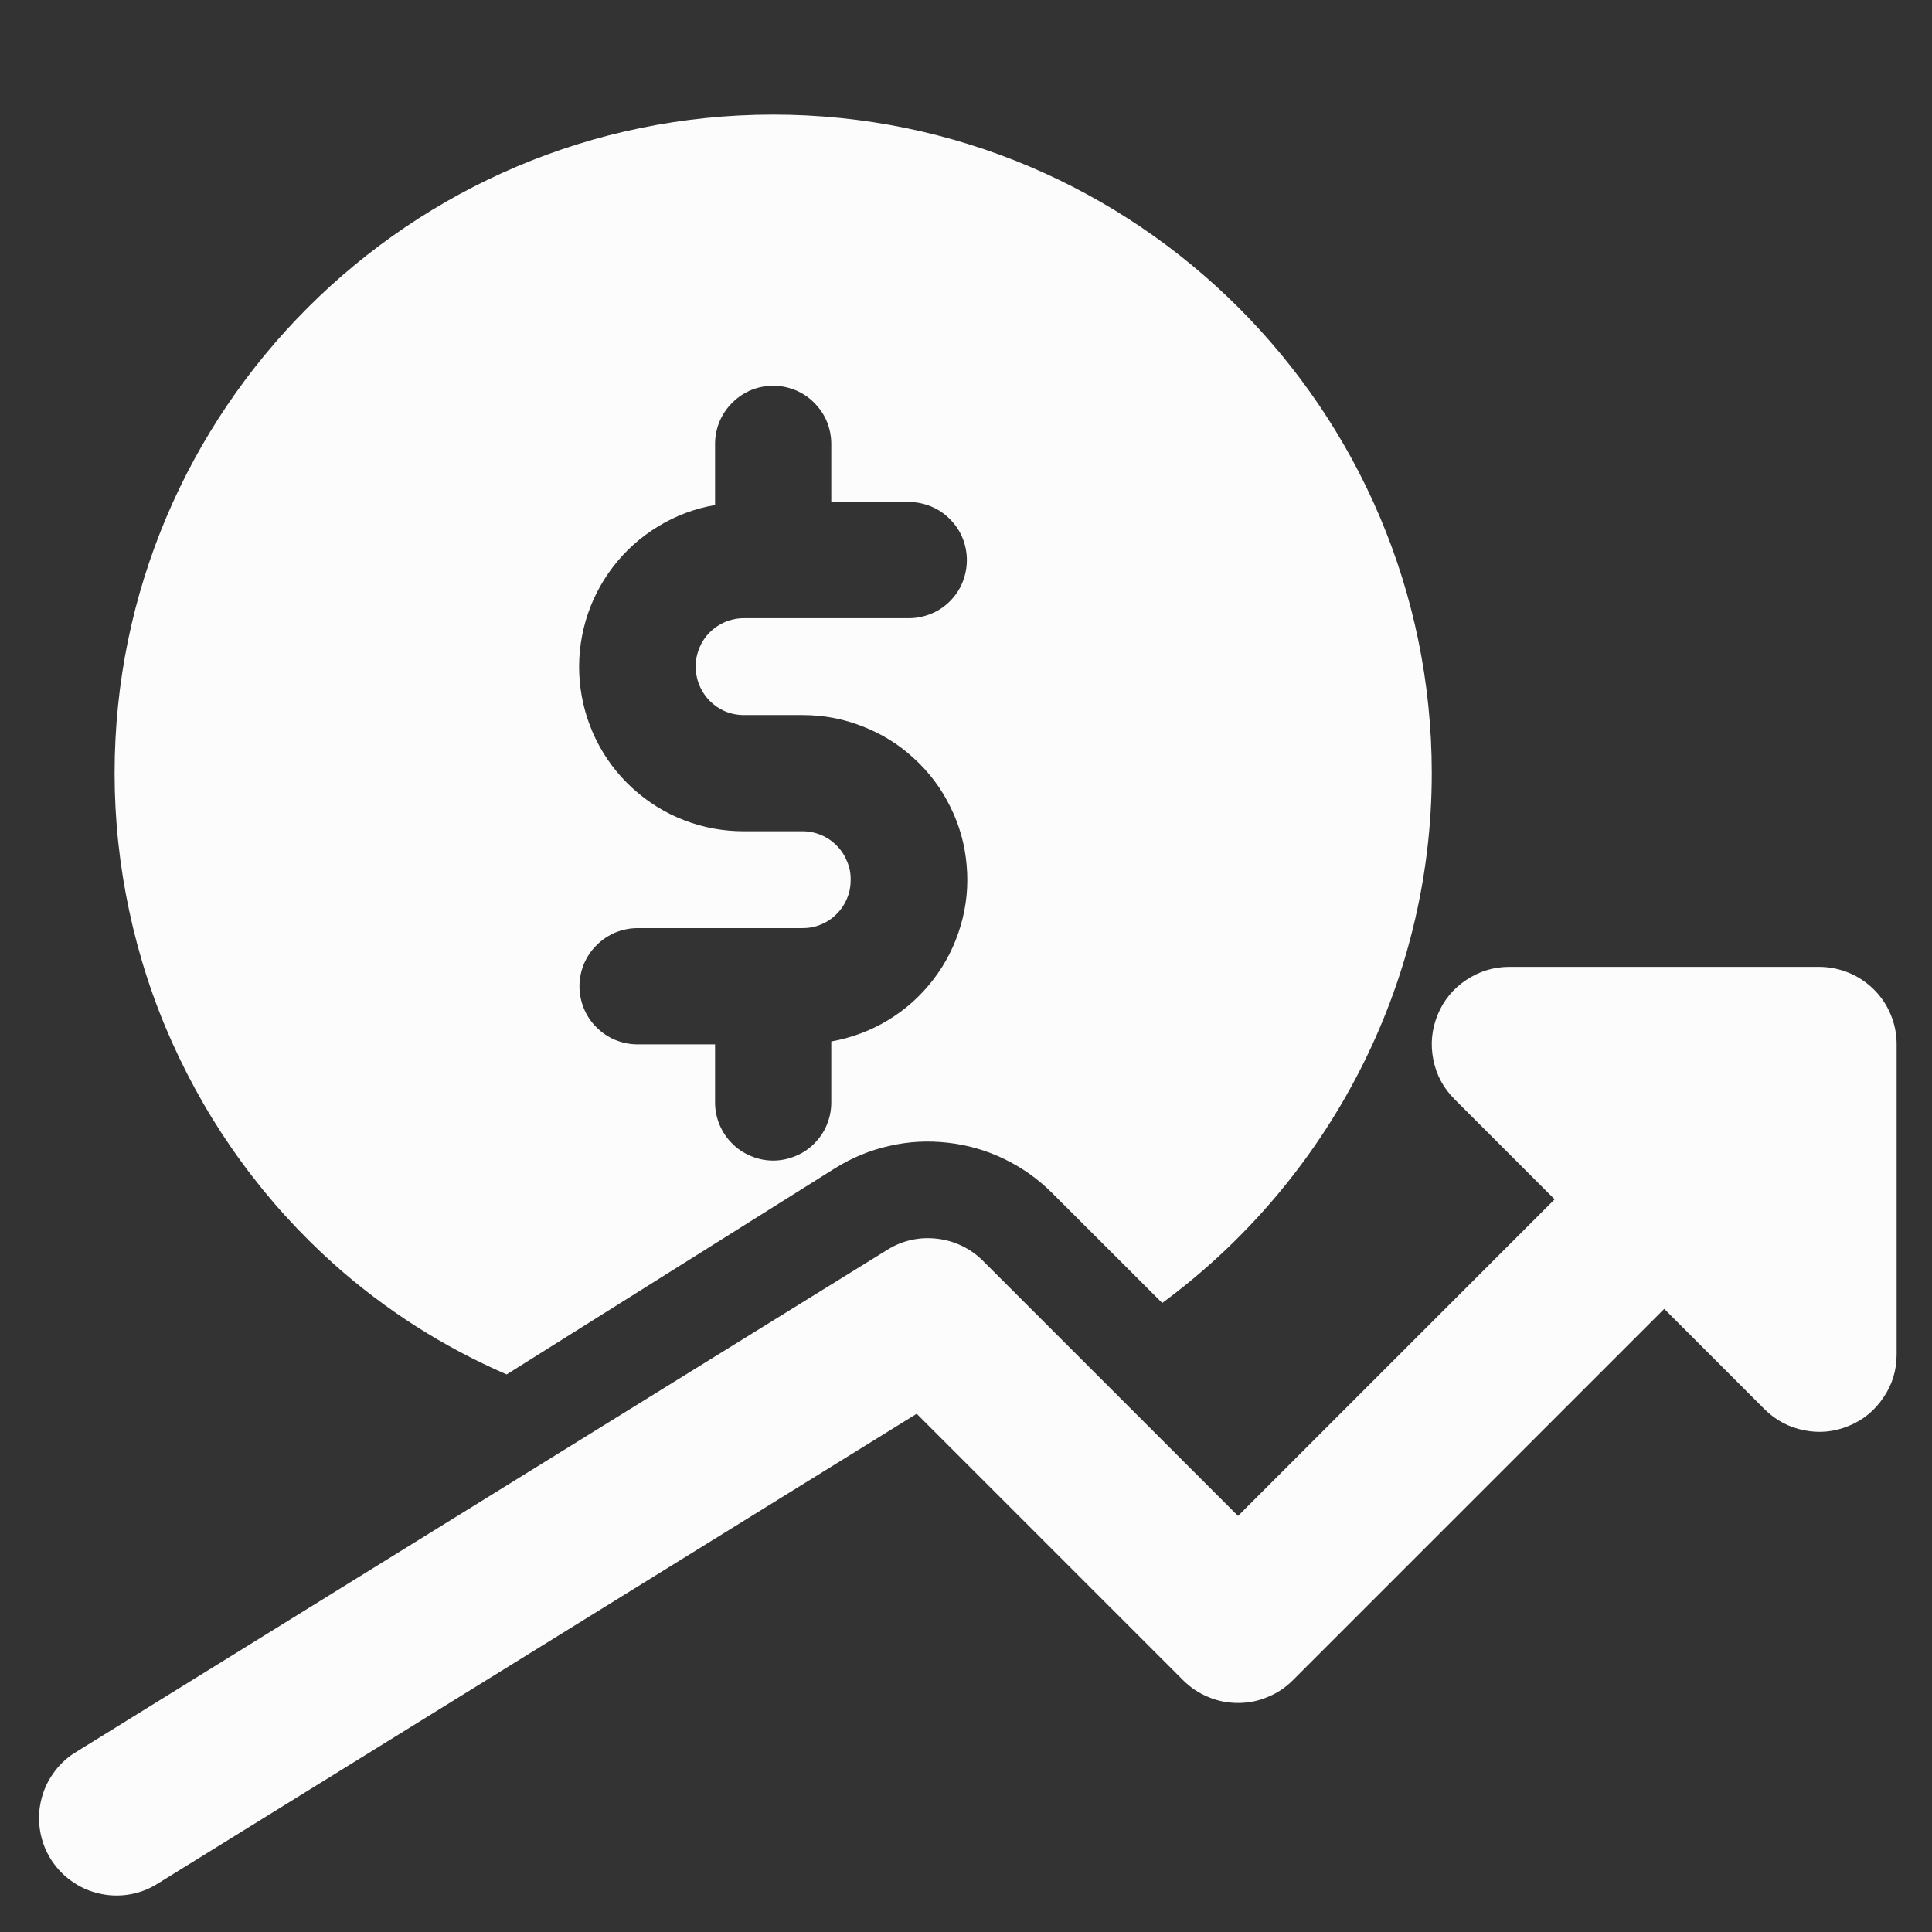 <?xml version="1.0" encoding="UTF-8"?>
<svg xmlns="http://www.w3.org/2000/svg" xmlns:xlink="http://www.w3.org/1999/xlink" width="80" zoomAndPan="magnify" viewBox="0 0 60 60" height="80" preserveAspectRatio="xMidYMid meet" version="1.0">
  <rect x="0" y="0" width="60" height="60" fill="#333333" stroke="none"/>
  <defs>
    <clipPath id="f73777b2a8">
      <path d="M 1.152 30 L 58.902 30 L 58.902 58.902 L 1.152 58.902 Z M 1.152 30 " clip-rule="nonzero"></path>
    </clipPath>
  </defs>
  <path fill="#fcfcfc" d="M 10.383 39.27 C 11.984 40.695 13.77 41.832 15.734 42.684 L 25.945 36.273 C 26.469 35.949 27.027 35.719 27.625 35.586 C 28.223 35.449 28.824 35.418 29.434 35.488 C 30.043 35.555 30.625 35.723 31.176 35.988 C 31.73 36.254 32.223 36.602 32.656 37.031 L 36.094 40.465 C 41.238 36.672 44.465 30.602 44.465 24.012 C 44.465 12.734 35.289 3.559 24.012 3.559 C 12.734 3.559 3.559 12.734 3.559 24.012 C 3.559 25.453 3.711 26.875 4.012 28.285 C 4.312 29.695 4.754 31.055 5.344 32.371 C 5.934 33.684 6.648 34.922 7.5 36.086 C 8.348 37.25 9.309 38.309 10.383 39.27 Z M 24.926 25.816 L 23.098 25.816 C 22.461 25.816 21.84 25.703 21.246 25.473 C 20.648 25.242 20.117 24.91 19.645 24.48 C 19.172 24.047 18.797 23.547 18.512 22.973 C 18.23 22.398 18.062 21.793 18.004 21.156 C 17.949 20.52 18.012 19.895 18.188 19.281 C 18.367 18.668 18.652 18.109 19.039 17.602 C 19.43 17.094 19.898 16.676 20.445 16.344 C 20.992 16.012 21.578 15.793 22.207 15.684 L 22.207 13.785 C 22.207 13.547 22.254 13.316 22.344 13.094 C 22.438 12.875 22.566 12.68 22.738 12.512 C 22.906 12.34 23.102 12.211 23.32 12.117 C 23.543 12.027 23.773 11.98 24.012 11.98 C 24.25 11.98 24.48 12.027 24.703 12.117 C 24.926 12.211 25.121 12.34 25.289 12.512 C 25.457 12.68 25.59 12.875 25.68 13.094 C 25.77 13.316 25.816 13.547 25.816 13.785 L 25.816 15.59 L 28.223 15.59 C 28.461 15.59 28.691 15.637 28.914 15.727 C 29.137 15.82 29.332 15.949 29.5 16.121 C 29.668 16.289 29.801 16.484 29.891 16.703 C 29.98 16.926 30.027 17.156 30.027 17.395 C 30.027 17.633 29.98 17.863 29.891 18.086 C 29.801 18.309 29.668 18.504 29.5 18.672 C 29.332 18.84 29.137 18.973 28.914 19.062 C 28.691 19.152 28.461 19.199 28.223 19.199 L 23.098 19.199 C 22.898 19.199 22.711 19.238 22.527 19.312 C 22.344 19.391 22.184 19.496 22.043 19.637 C 21.902 19.777 21.797 19.938 21.719 20.121 C 21.645 20.305 21.605 20.492 21.605 20.691 C 21.605 21.539 22.273 22.207 23.098 22.207 L 24.926 22.207 C 25.566 22.207 26.184 22.32 26.777 22.555 C 27.375 22.785 27.91 23.113 28.379 23.547 C 28.852 23.977 29.23 24.48 29.512 25.055 C 29.797 25.625 29.965 26.23 30.02 26.867 C 30.078 27.504 30.016 28.129 29.836 28.742 C 29.656 29.355 29.375 29.914 28.984 30.422 C 28.594 30.93 28.129 31.348 27.582 31.68 C 27.035 32.012 26.445 32.23 25.816 32.344 L 25.816 34.238 C 25.816 34.477 25.77 34.707 25.68 34.926 C 25.59 35.148 25.457 35.344 25.289 35.512 C 25.121 35.684 24.926 35.812 24.703 35.902 C 24.48 35.996 24.25 36.043 24.012 36.043 C 23.773 36.043 23.543 35.996 23.32 35.902 C 23.102 35.812 22.906 35.684 22.738 35.512 C 22.566 35.344 22.438 35.148 22.344 34.926 C 22.254 34.707 22.207 34.477 22.207 34.238 L 22.207 32.434 L 19.801 32.434 C 19.562 32.434 19.332 32.387 19.109 32.297 C 18.891 32.207 18.695 32.074 18.527 31.906 C 18.355 31.738 18.227 31.543 18.133 31.32 C 18.043 31.098 17.996 30.867 17.996 30.629 C 17.996 30.391 18.043 30.16 18.133 29.938 C 18.227 29.719 18.355 29.523 18.527 29.355 C 18.695 29.184 18.891 29.055 19.109 28.961 C 19.332 28.871 19.562 28.824 19.801 28.824 L 24.926 28.824 C 25.125 28.824 25.316 28.789 25.496 28.711 C 25.68 28.637 25.844 28.527 25.98 28.387 C 26.121 28.25 26.23 28.086 26.305 27.902 C 26.383 27.723 26.418 27.531 26.418 27.332 C 26.422 27.133 26.387 26.941 26.309 26.758 C 26.234 26.57 26.129 26.406 25.988 26.266 C 25.848 26.121 25.688 26.012 25.504 25.934 C 25.316 25.855 25.125 25.816 24.926 25.816 Z M 24.926 25.816 " fill-opacity="1" fill-rule="nonzero"></path>
  <g clip-path="url(#f73777b2a8)">
    <path fill="#fcfcfc" d="M 56.496 30.027 L 46.871 30.027 C 46.387 30.027 45.941 30.164 45.535 30.434 C 45.129 30.703 44.836 31.062 44.648 31.512 C 44.465 31.965 44.418 32.426 44.512 32.902 C 44.605 33.383 44.828 33.793 45.172 34.137 L 48.281 37.246 L 38.449 47.078 L 30.527 39.156 C 30.336 38.965 30.117 38.809 29.871 38.691 C 29.629 38.574 29.371 38.5 29.102 38.469 C 28.832 38.438 28.566 38.449 28.301 38.508 C 28.039 38.566 27.789 38.668 27.559 38.812 L 2.293 54.453 C 2.031 54.625 1.812 54.84 1.637 55.098 C 1.457 55.355 1.336 55.637 1.27 55.941 C 1.199 56.25 1.195 56.555 1.246 56.863 C 1.297 57.172 1.406 57.461 1.57 57.727 C 1.738 57.992 1.945 58.219 2.199 58.402 C 2.449 58.59 2.73 58.719 3.031 58.793 C 3.336 58.871 3.645 58.887 3.953 58.844 C 4.266 58.801 4.555 58.699 4.824 58.543 L 28.469 43.906 L 36.746 52.184 C 36.973 52.41 37.23 52.582 37.527 52.703 C 37.82 52.828 38.129 52.887 38.449 52.887 C 38.766 52.887 39.074 52.828 39.367 52.703 C 39.664 52.582 39.922 52.41 40.148 52.184 L 51.684 40.648 L 54.797 43.762 C 55.141 44.105 55.551 44.324 56.027 44.418 C 56.504 44.516 56.969 44.469 57.418 44.281 C 57.867 44.098 58.227 43.801 58.496 43.395 C 58.77 42.992 58.902 42.547 58.902 42.059 L 58.902 32.434 C 58.902 32.117 58.844 31.809 58.719 31.512 C 58.598 31.219 58.426 30.957 58.199 30.734 C 57.973 30.508 57.711 30.332 57.418 30.211 C 57.121 30.09 56.816 30.027 56.496 30.027 Z M 56.496 30.027 " fill-opacity="1" fill-rule="nonzero"></path>
  </g>
</svg>
